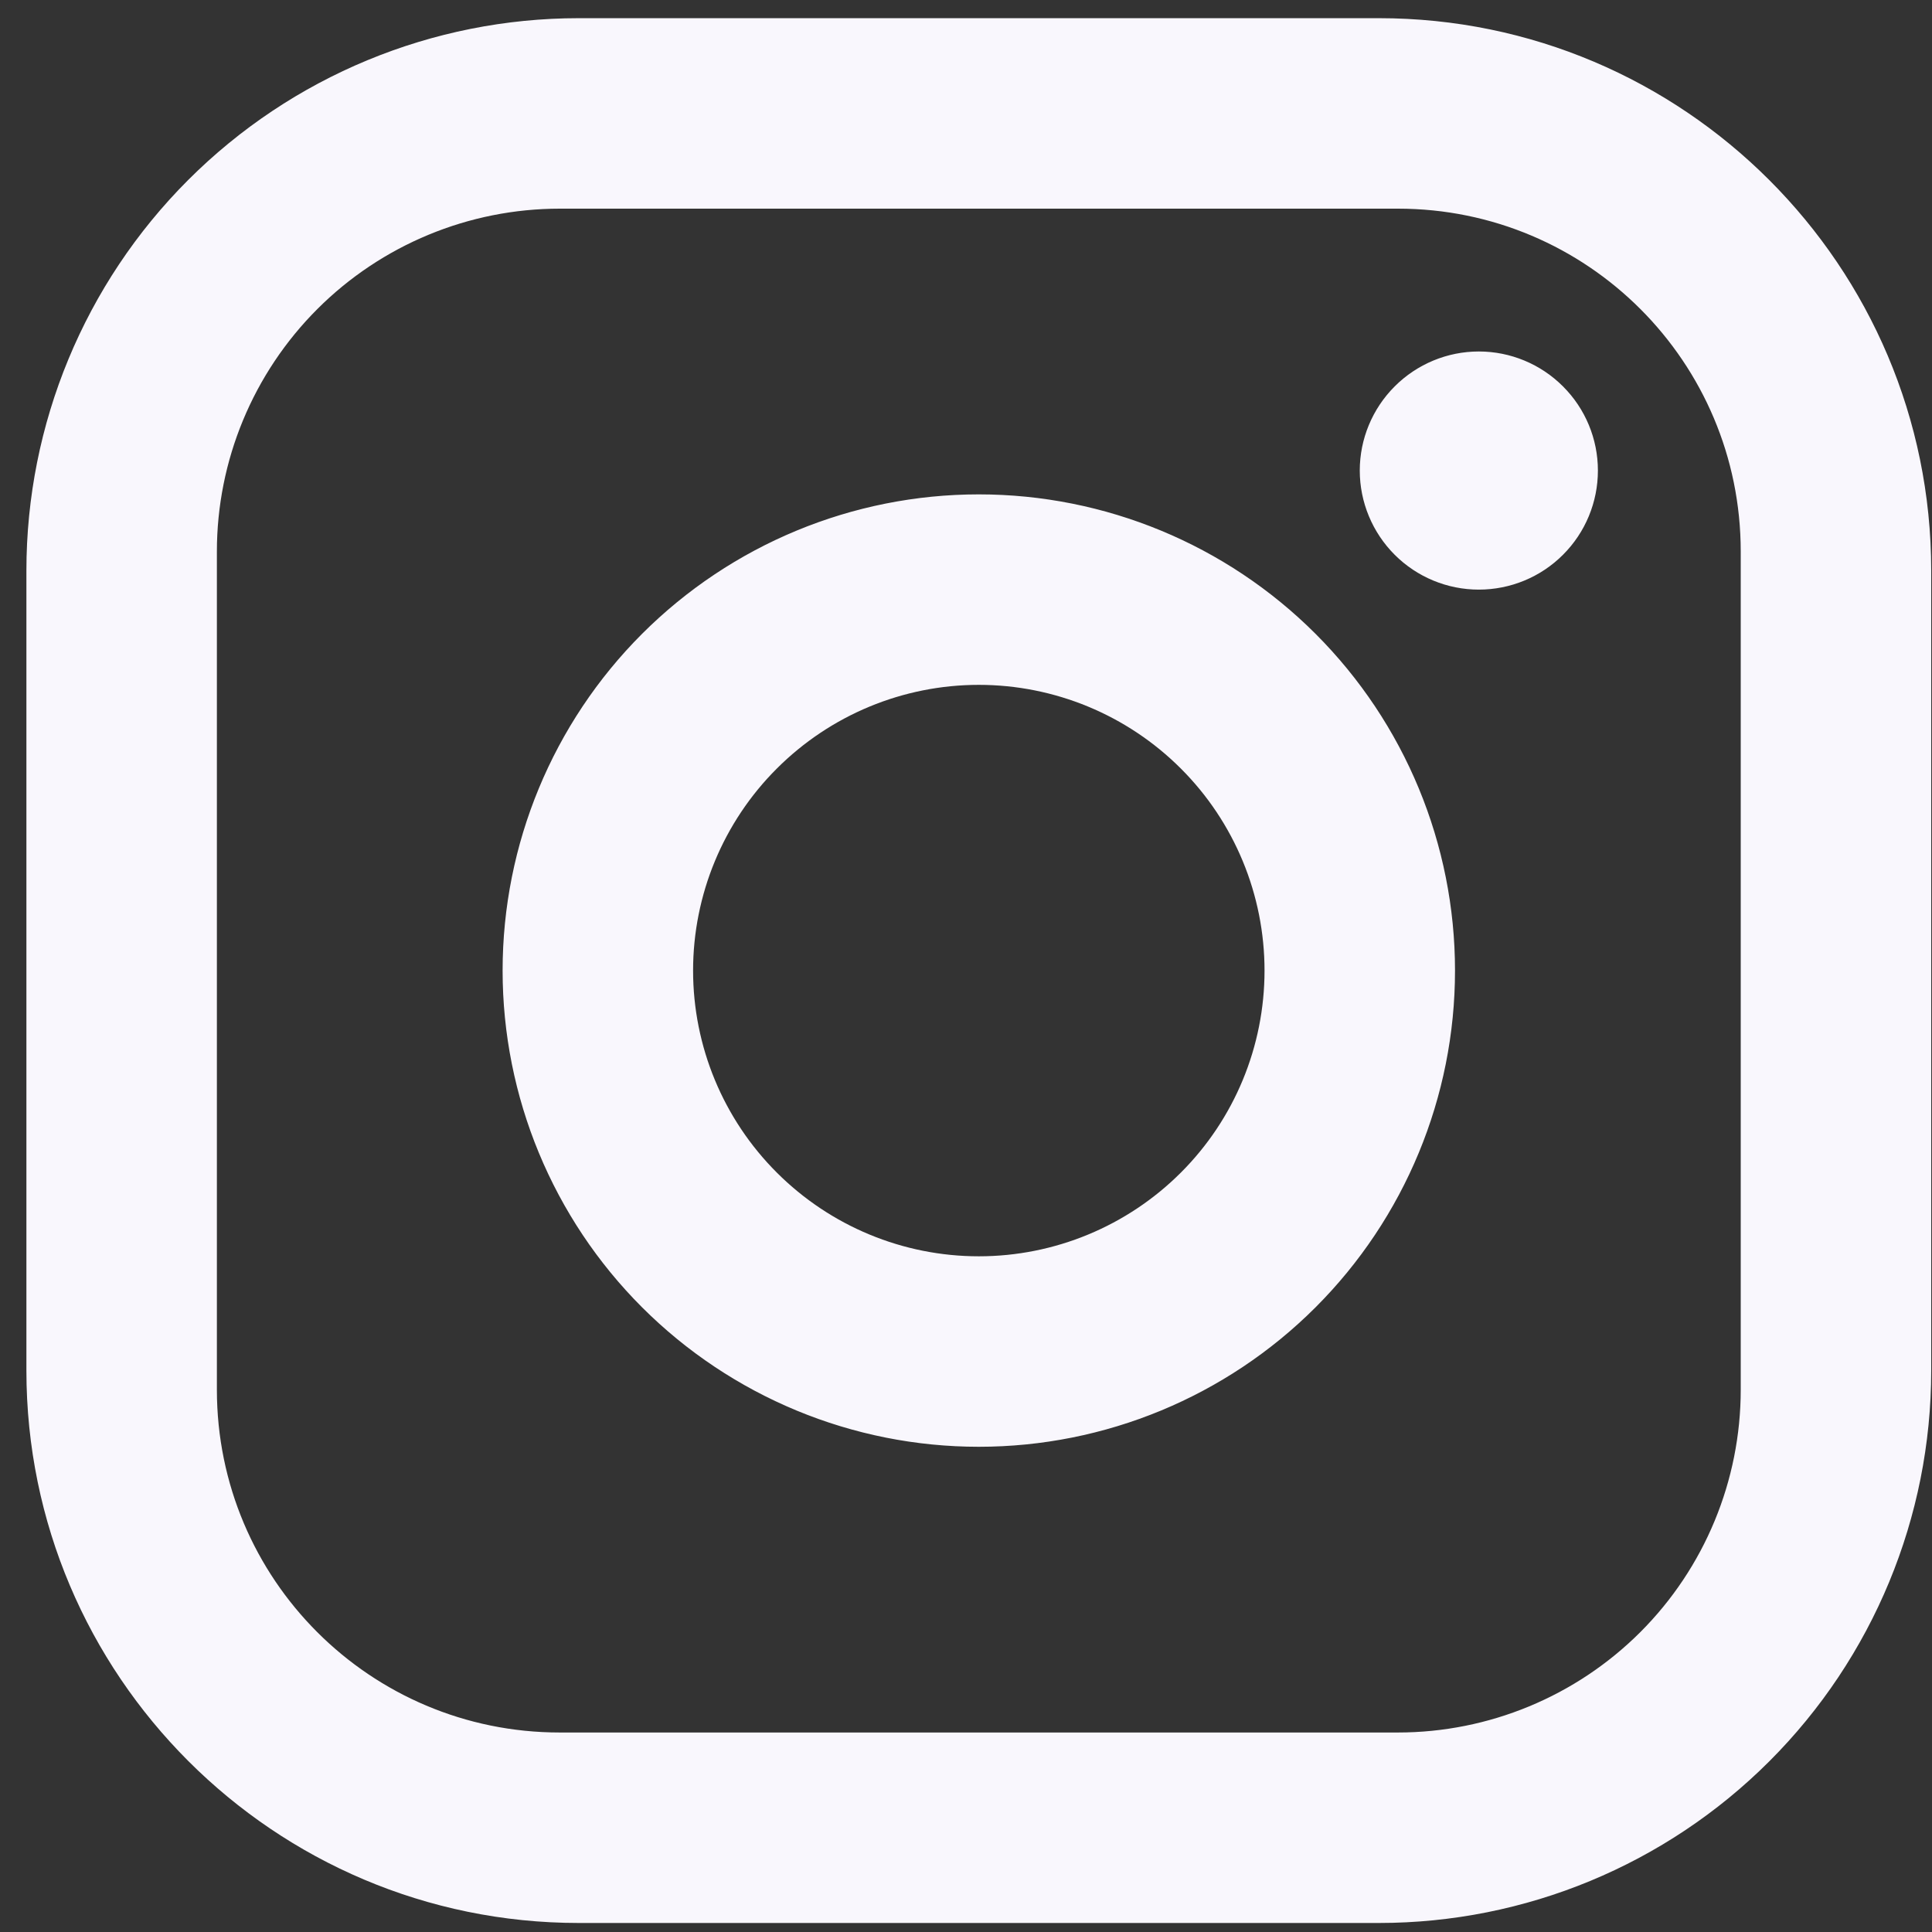 <svg width="27" height="27" viewBox="0 0 27 27" fill="none" xmlns="http://www.w3.org/2000/svg">
<rect x="0" y="0" width="27" height="27" fill="#333333" stroke="none"/>
<path d="M8.089 0.254H19.27C23.529 0.254 26.989 3.715 26.989 7.974V19.154C26.989 21.202 26.176 23.165 24.728 24.613C23.28 26.061 21.317 26.874 19.27 26.874H8.089C3.83 26.874 0.369 23.413 0.369 19.154V7.974C0.369 5.926 1.182 3.963 2.63 2.515C4.078 1.067 6.042 0.254 8.089 0.254ZM7.823 2.916C6.552 2.916 5.333 3.421 4.435 4.319C3.536 5.218 3.031 6.437 3.031 7.708V19.421C3.031 22.069 5.174 24.212 7.823 24.212H19.536C20.806 24.212 22.025 23.707 22.924 22.809C23.823 21.91 24.327 20.691 24.327 19.421V7.708C24.327 5.059 22.184 2.916 19.536 2.916H7.823ZM20.667 4.912C21.108 4.912 21.532 5.088 21.843 5.4C22.156 5.712 22.331 6.135 22.331 6.576C22.331 7.017 22.156 7.441 21.843 7.753C21.532 8.065 21.108 8.24 20.667 8.24C20.226 8.24 19.803 8.065 19.491 7.753C19.179 7.441 19.003 7.017 19.003 6.576C19.003 6.135 19.179 5.712 19.491 5.4C19.803 5.088 20.226 4.912 20.667 4.912ZM13.679 6.909C15.444 6.909 17.137 7.61 18.385 8.858C19.633 10.106 20.334 11.799 20.334 13.564C20.334 15.329 19.633 17.022 18.385 18.27C17.137 19.518 15.444 20.219 13.679 20.219C11.914 20.219 10.222 19.518 8.973 18.27C7.725 17.022 7.024 15.329 7.024 13.564C7.024 11.799 7.725 10.106 8.973 8.858C10.222 7.61 11.914 6.909 13.679 6.909ZM13.679 9.571C12.62 9.571 11.605 9.992 10.856 10.741C10.107 11.489 9.686 12.505 9.686 13.564C9.686 14.623 10.107 15.639 10.856 16.387C11.605 17.136 12.62 17.557 13.679 17.557C14.738 17.557 15.754 17.136 16.503 16.387C17.252 15.639 17.672 14.623 17.672 13.564C17.672 12.505 17.252 11.489 16.503 10.741C15.754 9.992 14.738 9.571 13.679 9.571Z" fill="#F9F7FD"/>
</svg>
